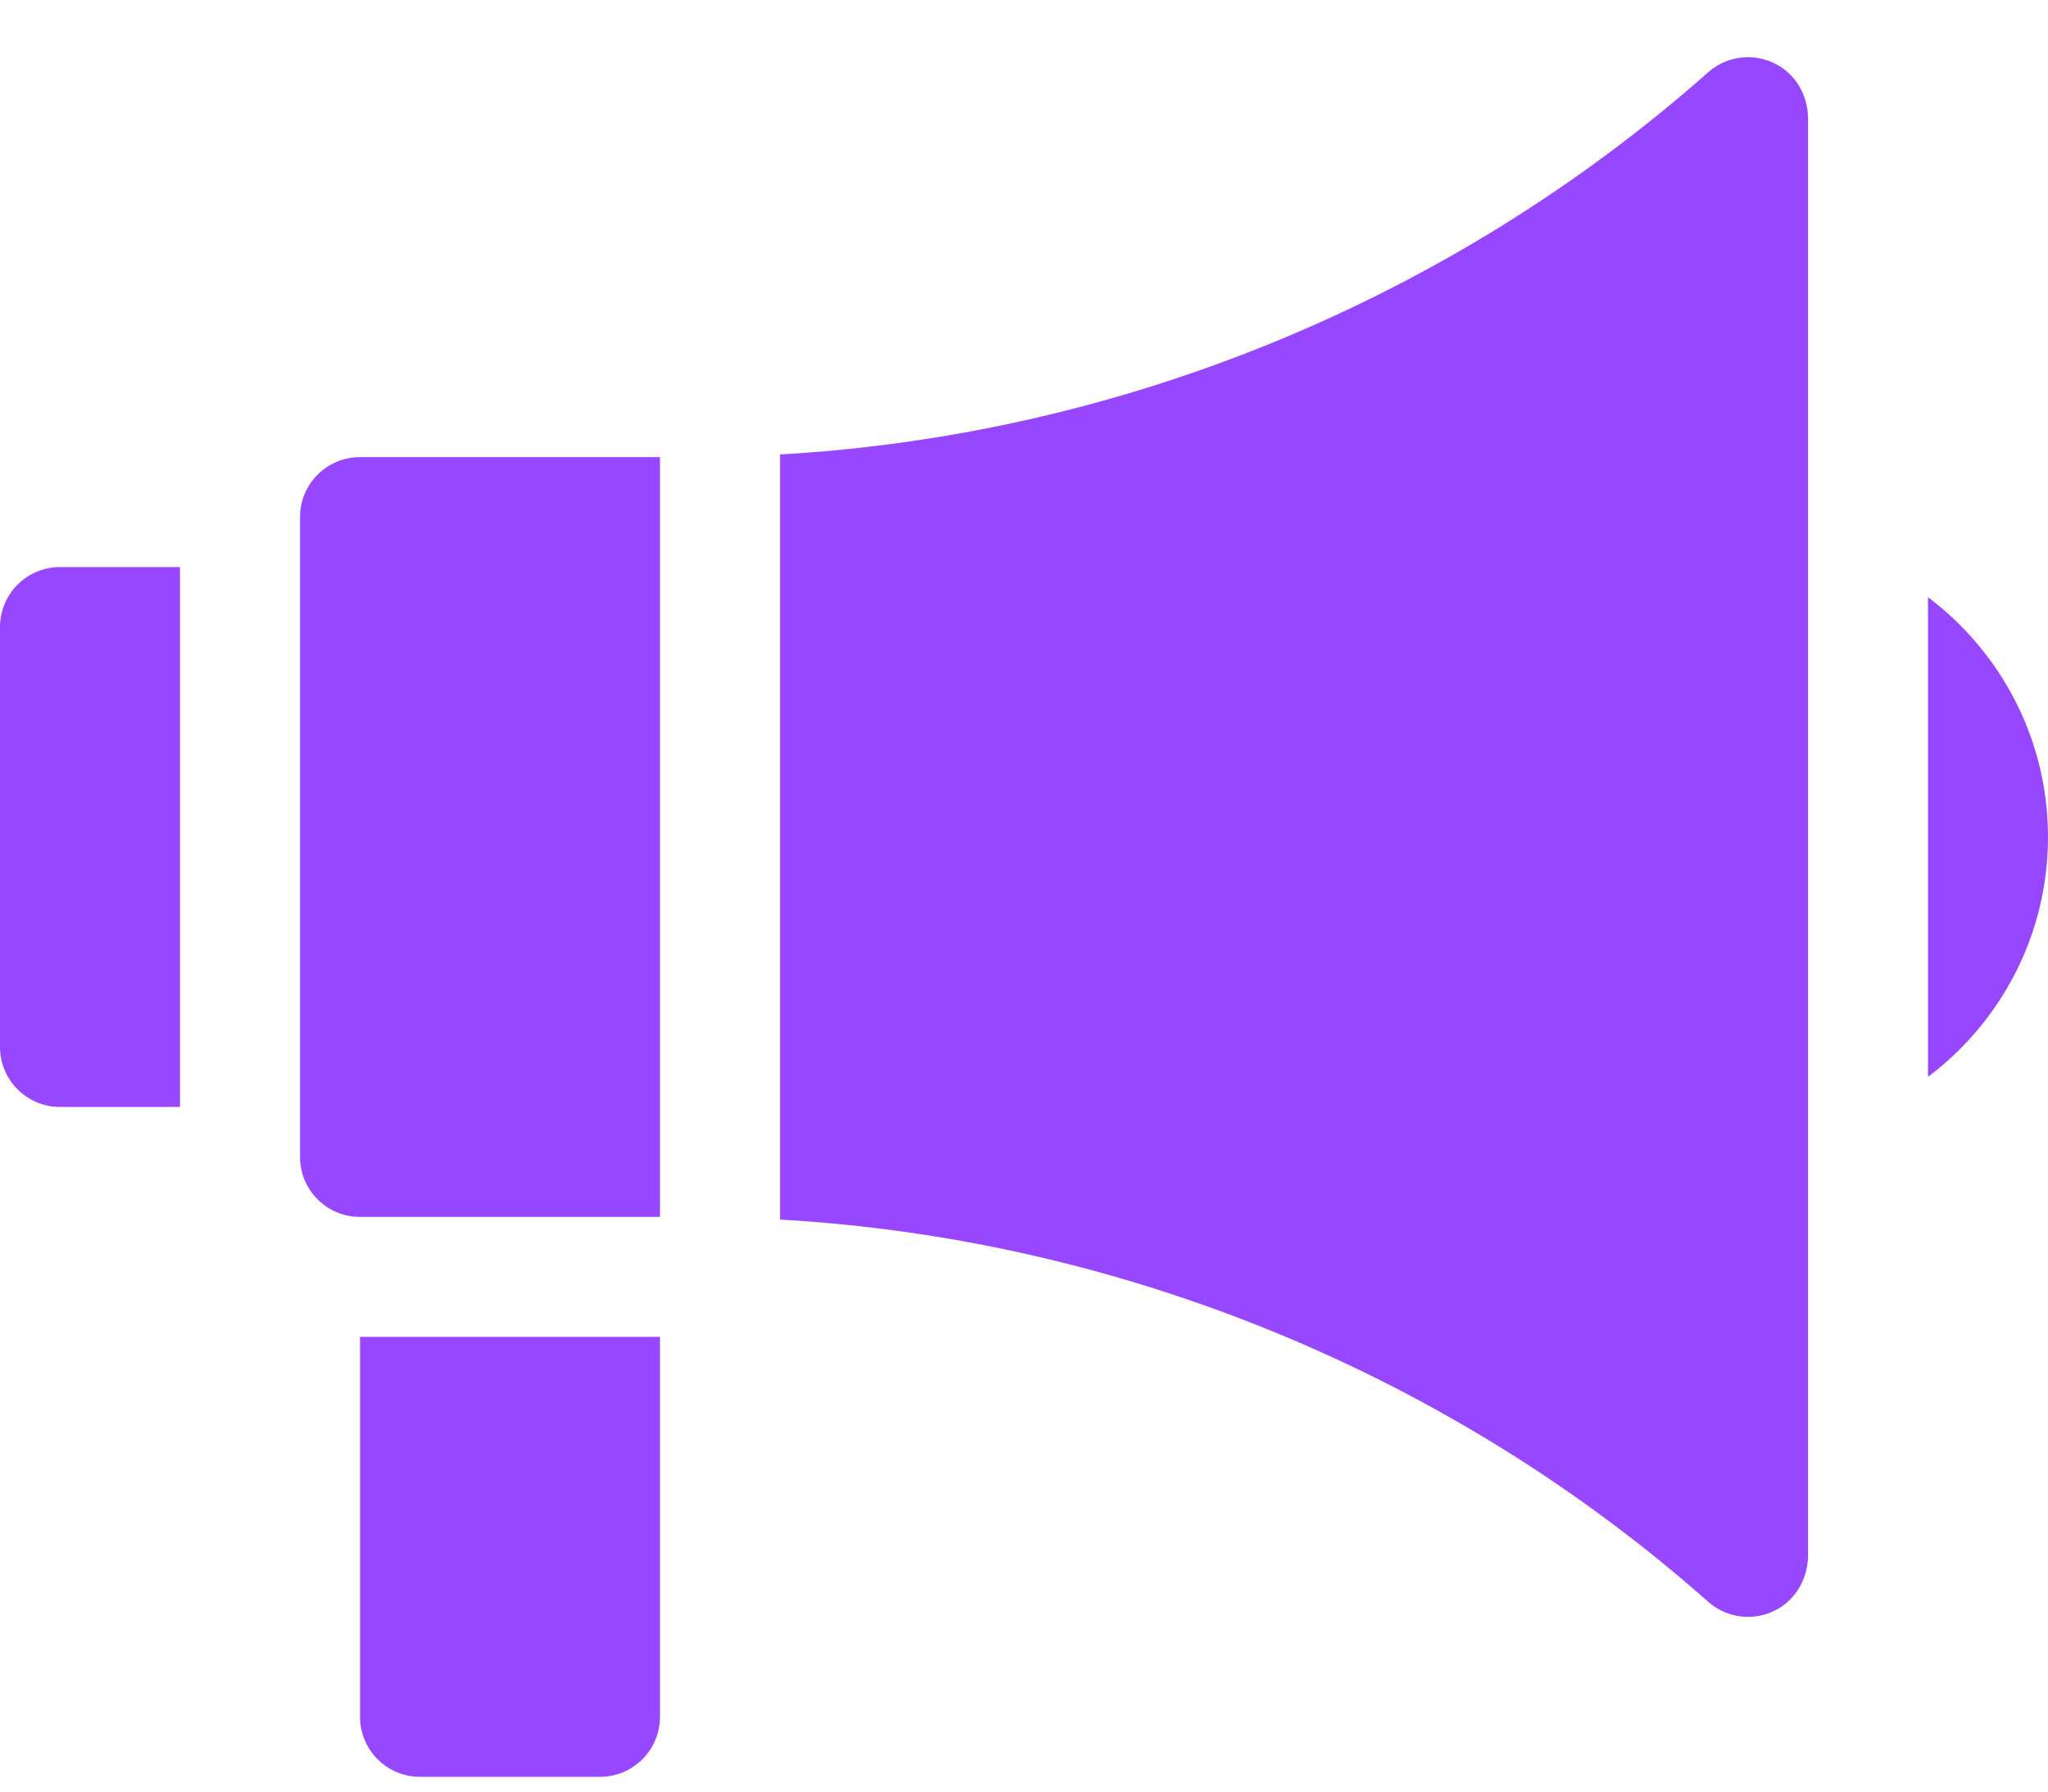 <svg width="24" height="21" viewBox="0 0 24 21" fill="none" xmlns="http://www.w3.org/2000/svg">
<path d="M2.109 12.975H0.703C0.315 12.975 0 12.66 0 12.272V7.35C0 6.962 0.315 6.647 0.703 6.647H2.109V12.975Z" fill="#9747FF"/>
<path d="M7.031 20.827H4.922C4.534 20.827 4.219 20.512 4.219 20.123V15.67H7.734V20.123C7.734 20.512 7.42 20.827 7.031 20.827Z" fill="#9747FF"/>
<path d="M7.734 5.358H4.219C3.83 5.358 3.516 5.673 3.516 6.061V13.561C3.516 13.949 3.83 14.264 4.219 14.264H7.734V5.358Z" fill="#9747FF"/>
<path d="M20.89 0.799C20.617 0.608 20.259 0.634 20.018 0.847C17.012 3.508 13.15 5.098 9.141 5.327V14.295C13.15 14.524 17.012 16.114 20.018 18.775C20.149 18.891 20.316 18.952 20.485 18.952C20.61 18.952 20.737 18.918 20.851 18.849C21.064 18.719 21.188 18.48 21.188 18.23V1.391C21.188 1.157 21.081 0.933 20.89 0.799Z" fill="#9747FF"/>
<path d="M22.594 7V12.622C23.447 11.98 24 10.959 24 9.811C24 8.663 23.447 7.643 22.594 7Z" fill="#9747FF"/>
</svg>
